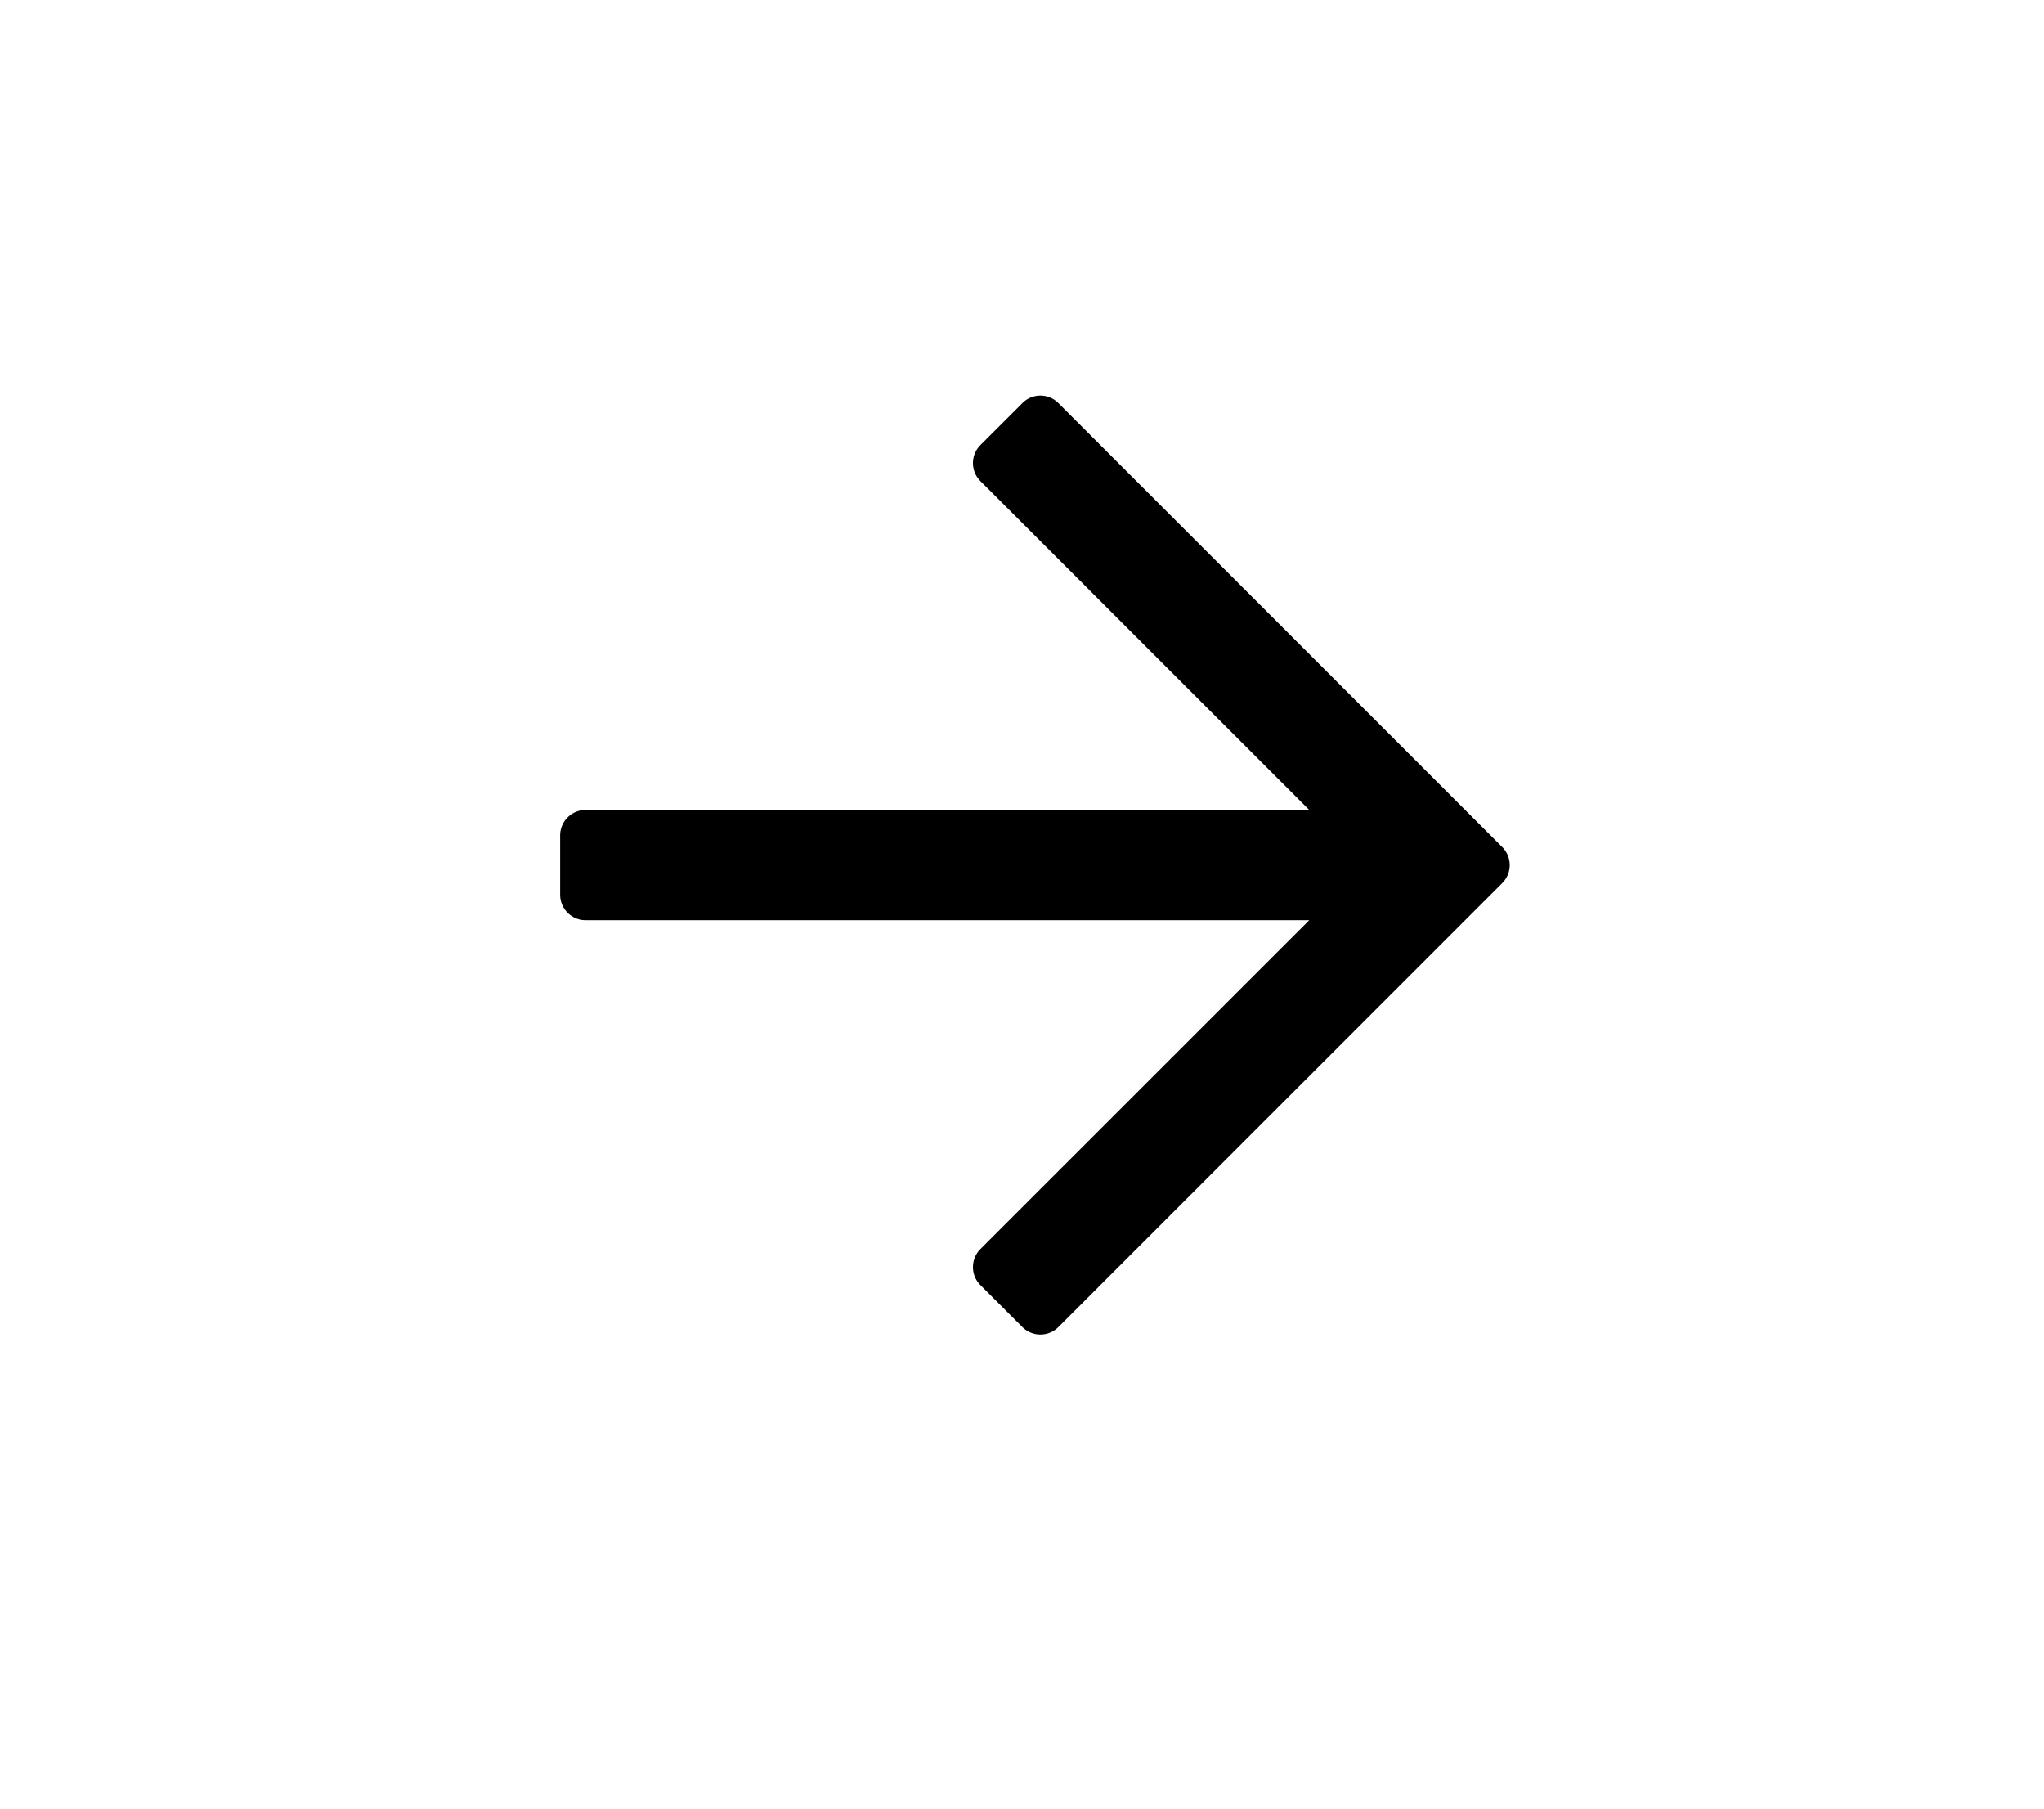 <svg xmlns="http://www.w3.org/2000/svg" width="26" height="23" viewBox="0 0 26 23">
  <g id="Group_11859" data-name="Group 11859" transform="translate(-1242 -75)">
    <rect id="Rectangle_5497" data-name="Rectangle 5497" width="26" height="23" transform="translate(1242 75)" fill="#fff" opacity="0"/>
    <path id="arrow-right" d="M5.88,34.681l-.534.534a.324.324,0,0,0,0,.458l4.183,4.182H.324A.324.324,0,0,0,0,40.178v.755a.324.324,0,0,0,.324.324H9.529L5.346,45.439a.324.324,0,0,0,0,.458l.534.534a.324.324,0,0,0,.458,0l5.646-5.646a.324.324,0,0,0,0-.458L6.338,34.681A.323.323,0,0,0,5.88,34.681Z" transform="translate(1249.125 45.445)"/>
  </g>
</svg>
